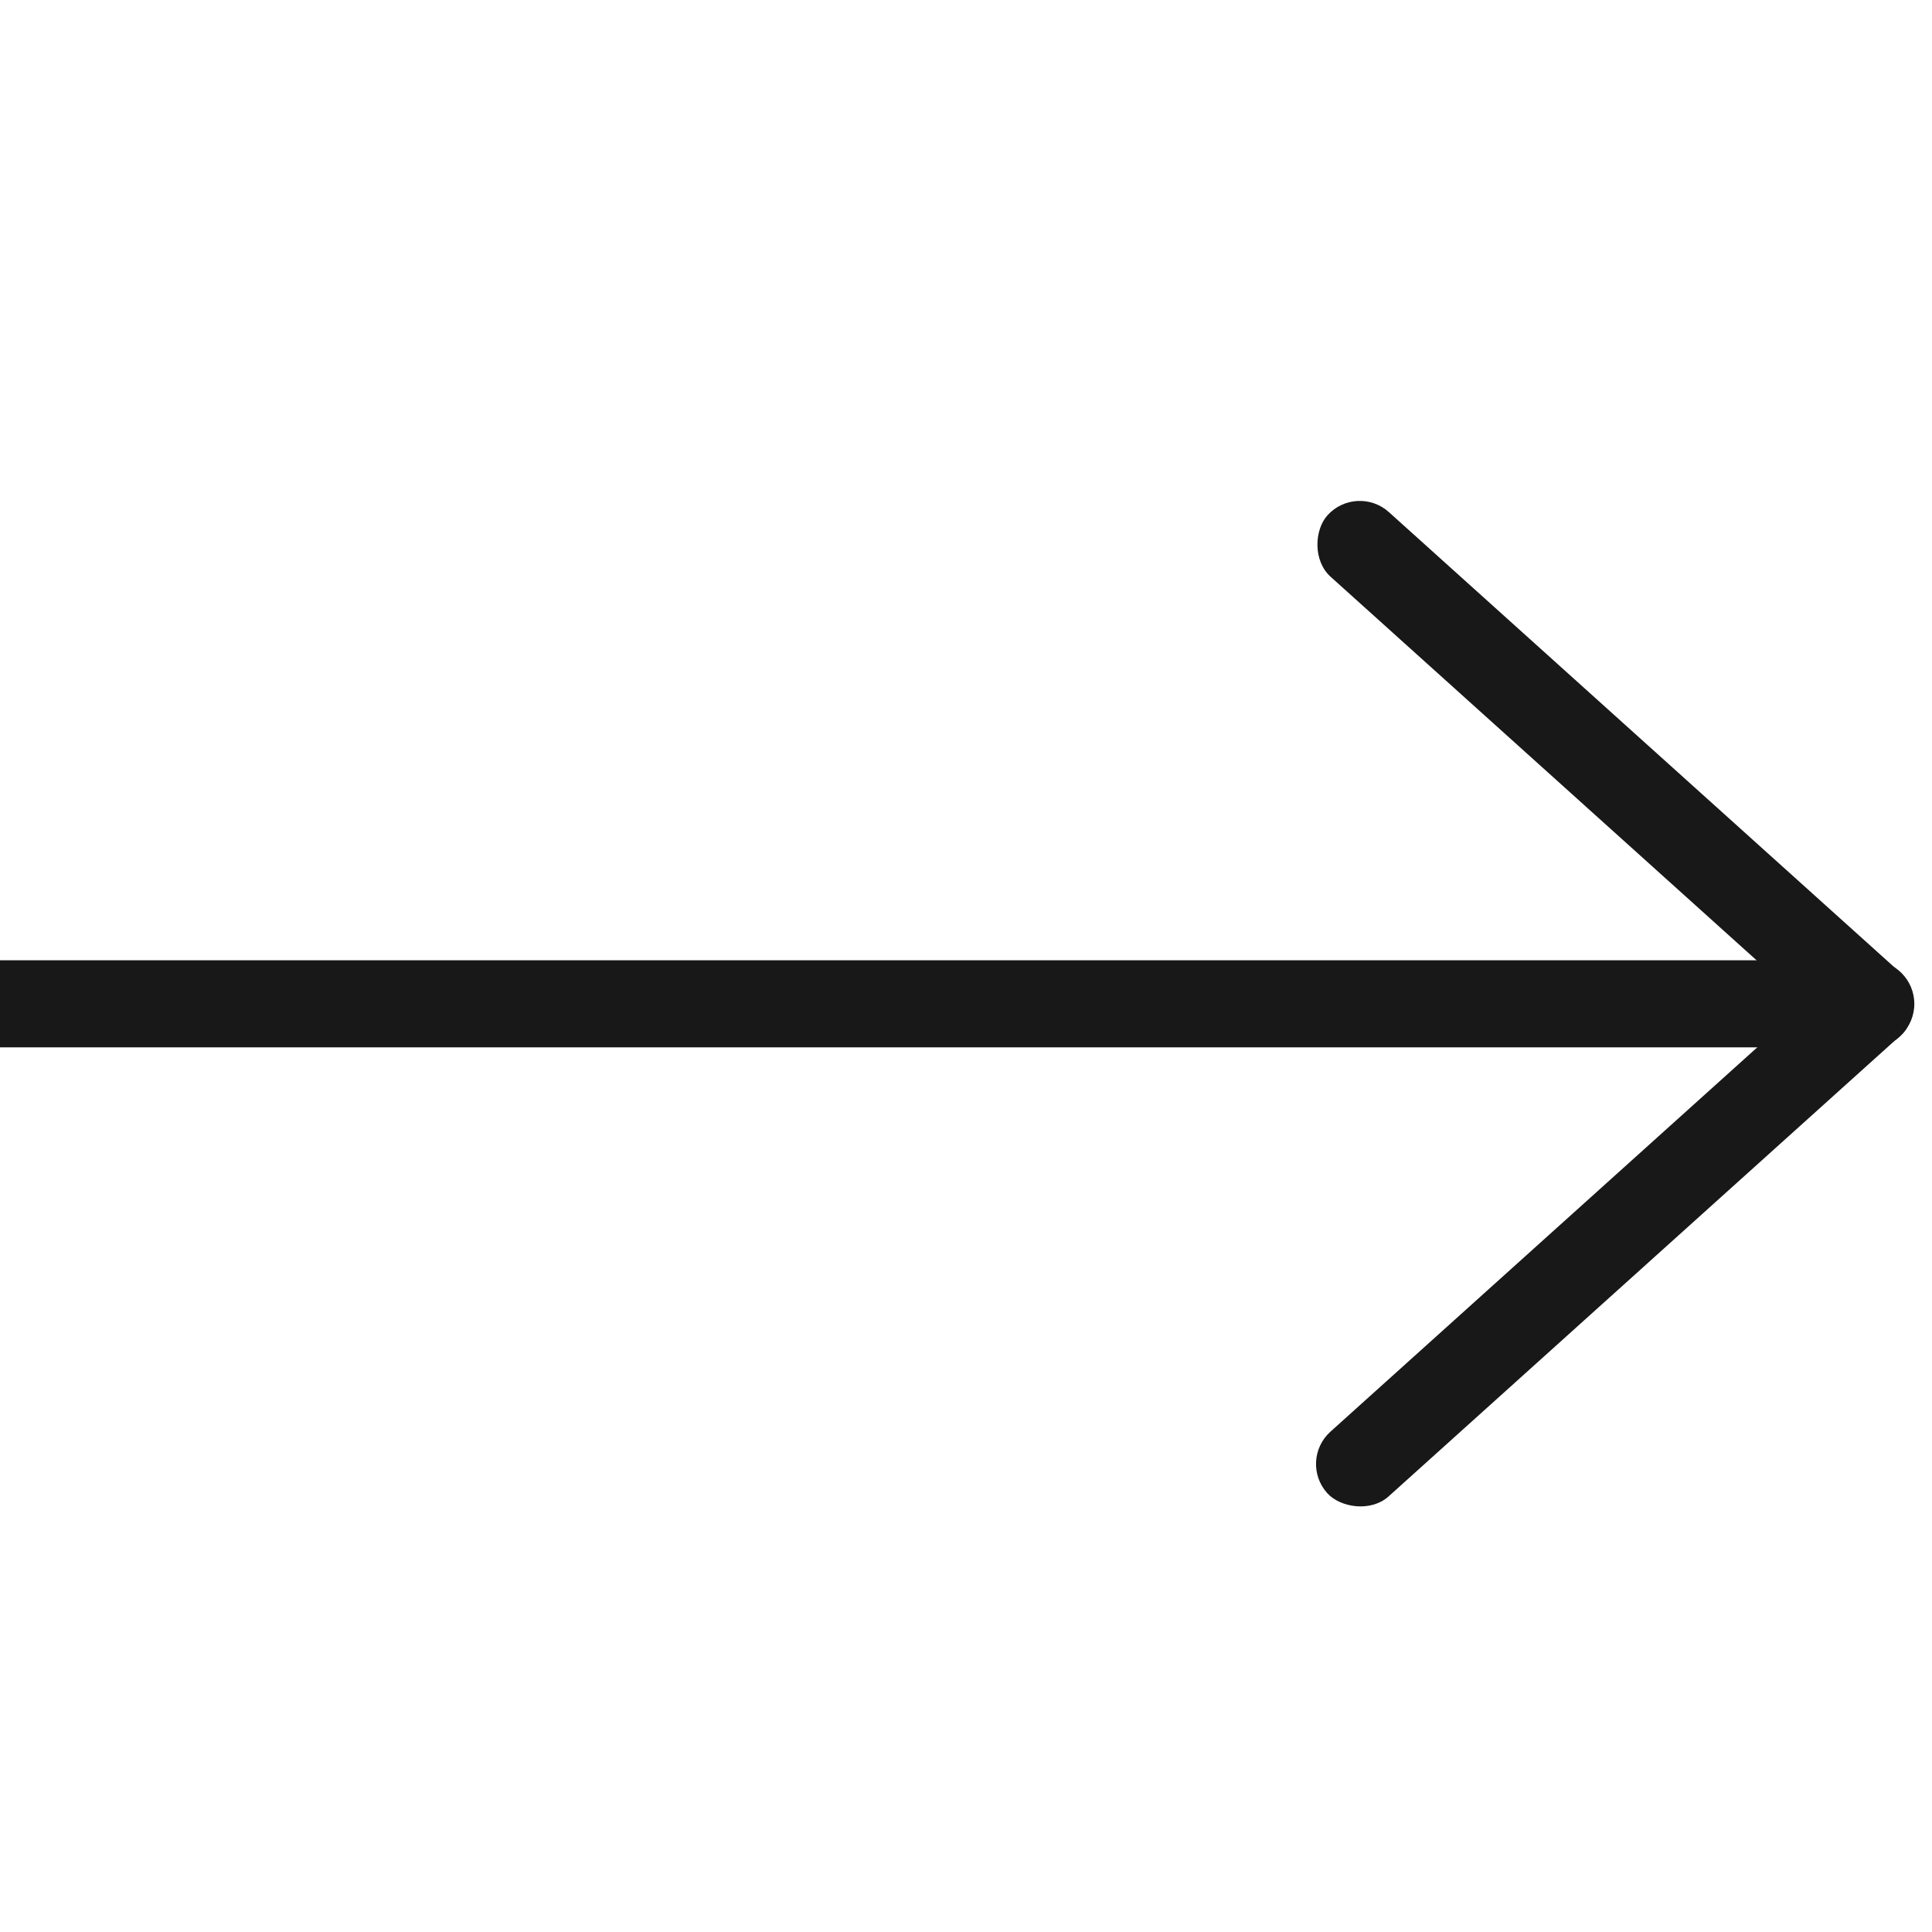 <?xml version="1.0" encoding="UTF-8"?> <svg xmlns="http://www.w3.org/2000/svg" width="20" height="20" viewBox="0 0 20 20" fill="none"> <rect x="14.043" y="5" width="8.016" height="0.901" rx="0.45" transform="rotate(42 14.043 5)" fill="#181818"></rect> <path d="M0 9.941H19.366C19.615 9.941 19.817 10.143 19.817 10.392C19.817 10.64 19.615 10.842 19.366 10.842H0V9.941Z" fill="#181818"></path> <rect width="8.016" height="0.901" rx="0.45" transform="matrix(0.743 -0.669 0.669 0.743 13.438 15.122)" fill="#181818"></rect> </svg> 